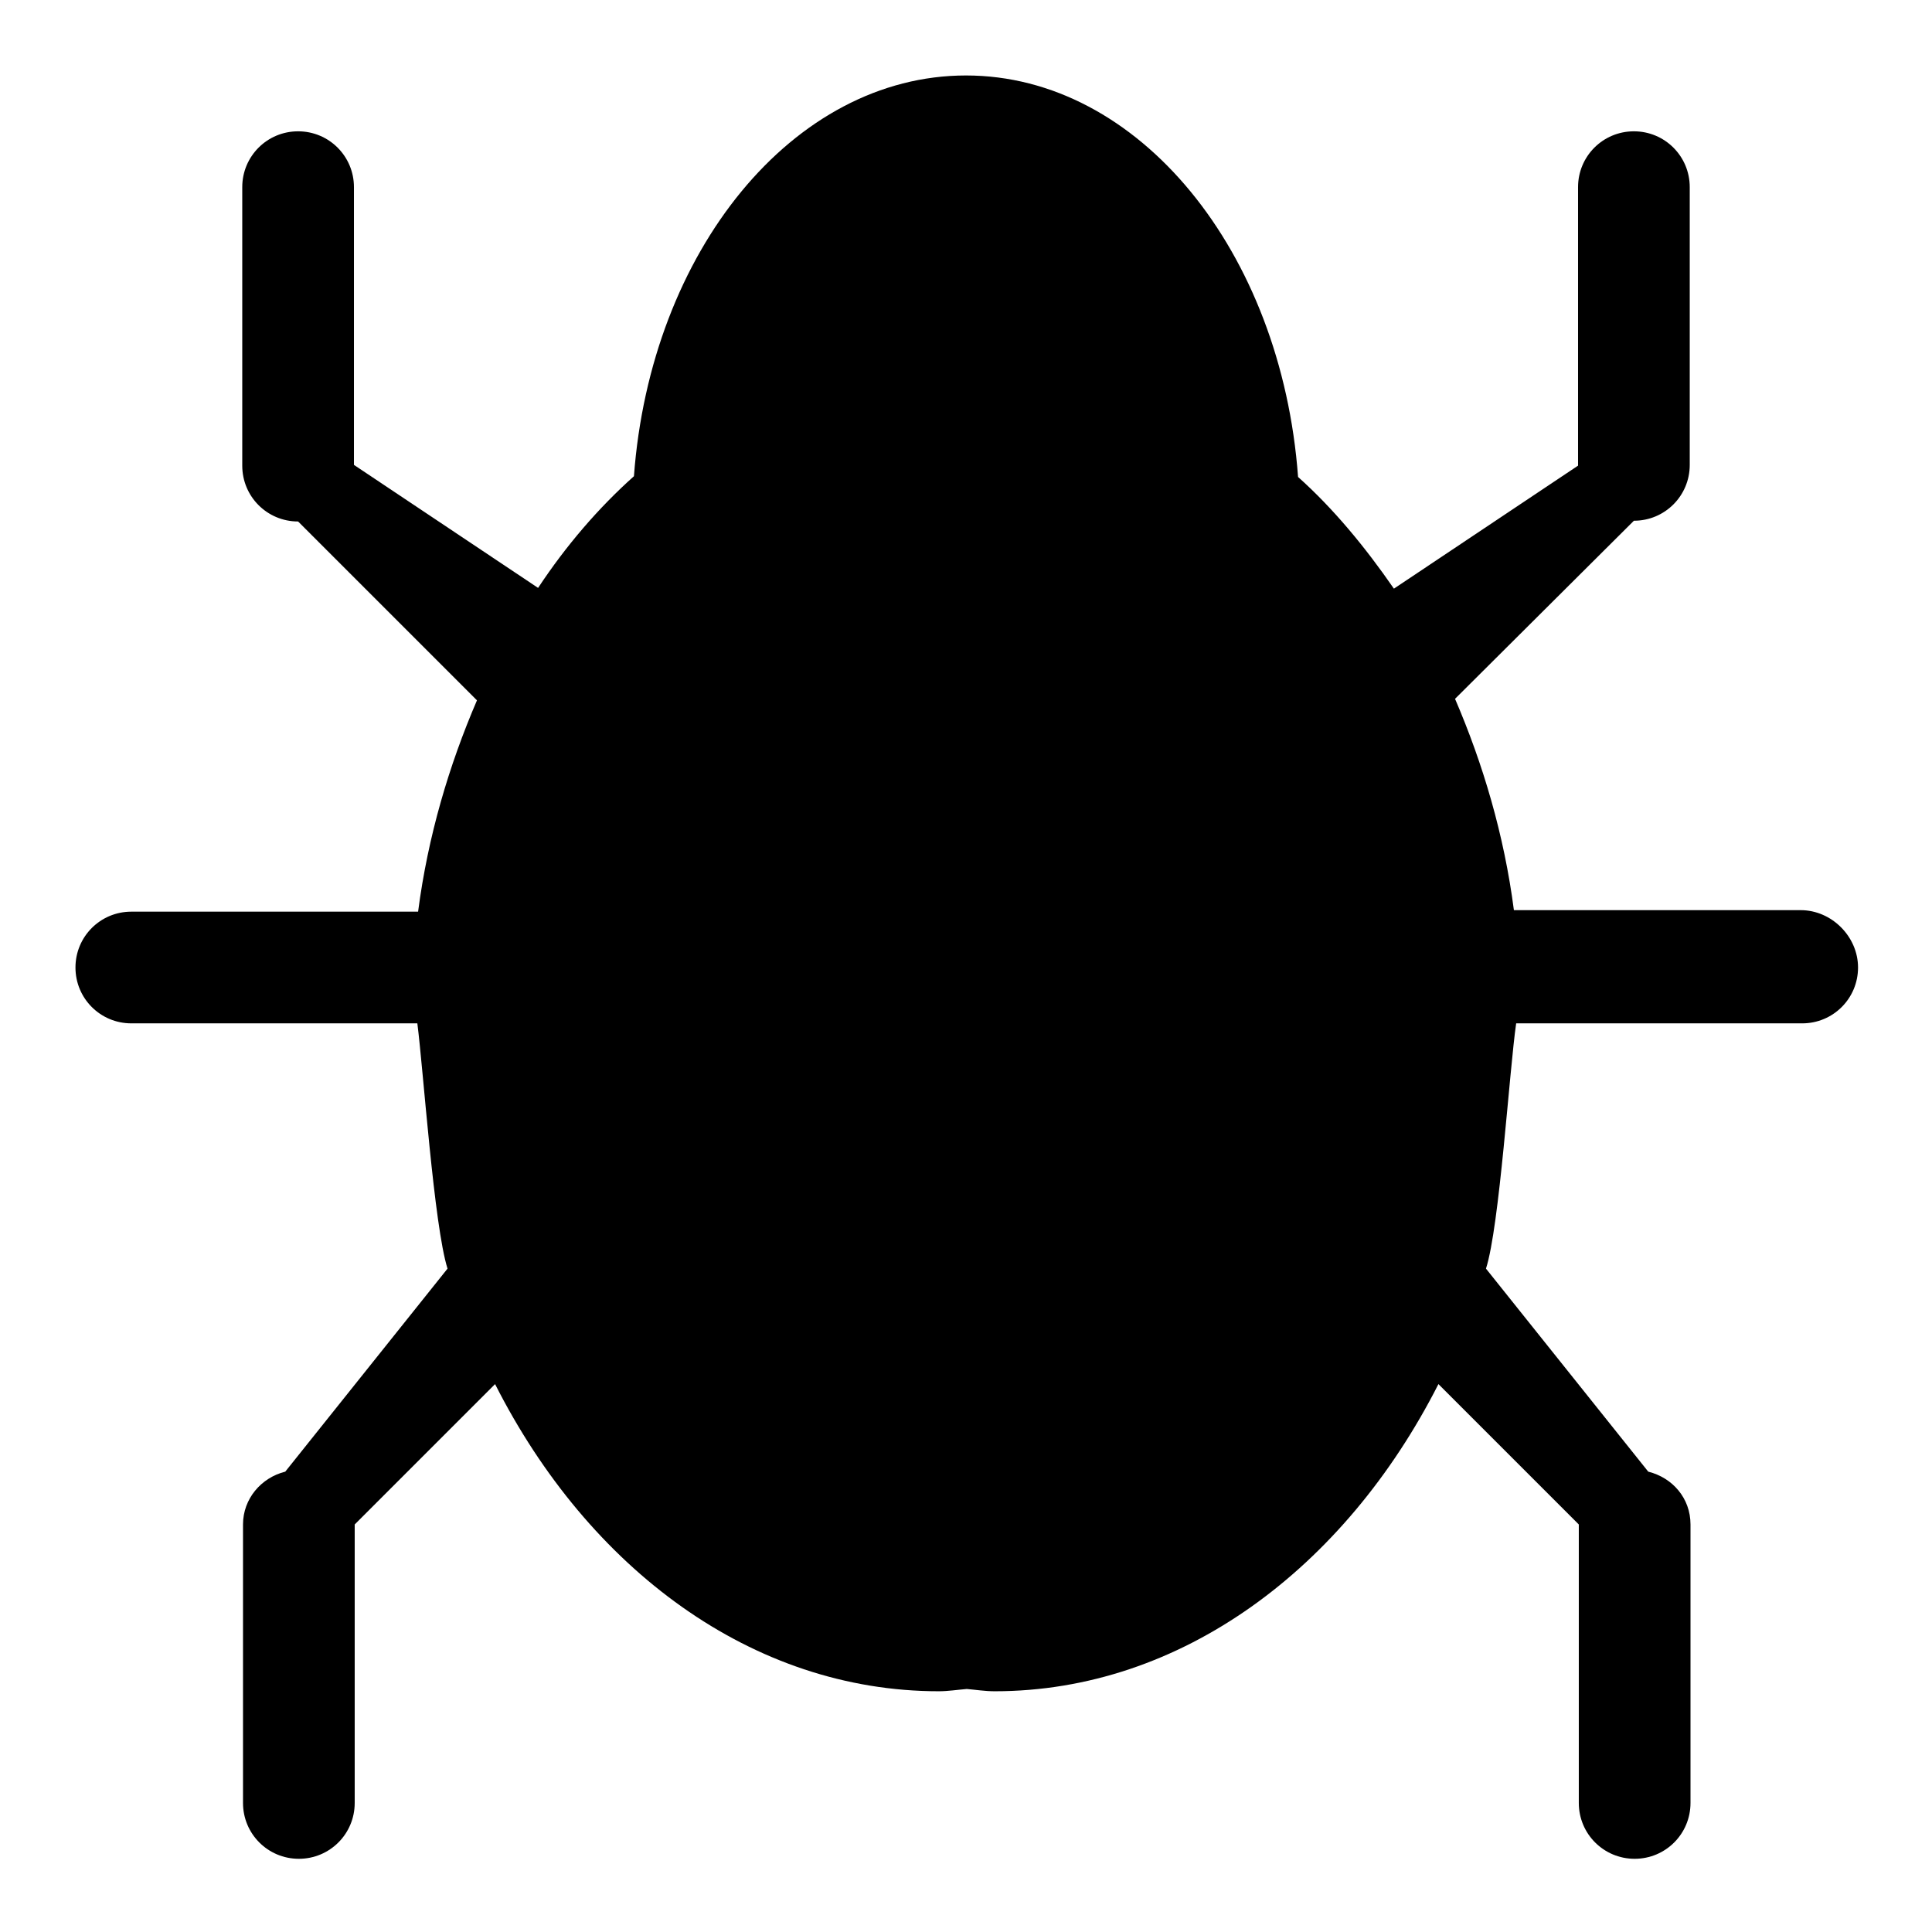 <?xml version="1.0" encoding="utf-8"?>
<!-- Svg Vector Icons : http://www.onlinewebfonts.com/icon -->
<!DOCTYPE svg PUBLIC "-//W3C//DTD SVG 1.1//EN" "http://www.w3.org/Graphics/SVG/1.1/DTD/svg11.dtd">
<svg version="1.1" xmlns="http://www.w3.org/2000/svg" xmlns:xlink="http://www.w3.org/1999/xlink" x="0px" y="0px" viewBox="0 0 256 256" enable-background="new 0 0 256 256" xml:space="preserve">
<g> <path fill="#000000" d="M238.6,120.6h-38c-1.3-10-4.1-19.4-7.8-28L216.5,69c4.1,0,7.4-3.3,7.4-7.4V24.8c0-4.1-3.3-7.4-7.4-7.4 s-7.4,3.3-7.4,7.4v36.9l-24.4,16.3c-3.8-5.5-8-10.6-12.7-14.8C169.8,33.3,150.9,10,128,10c-22.9,0-41.8,23.3-44,53.1 c-4.7,4.2-9,9.2-12.7,14.8L46.9,61.6V24.8c0-4.1-3.3-7.4-7.4-7.4s-7.4,3.3-7.4,7.4v36.9c0,4.1,3.3,7.4,7.4,7.4l23.7,23.7 c-3.7,8.6-6.5,18-7.8,28h-38c-4.1,0-7.4,3.3-7.4,7.4s3.3,7.4,7.4,7.4h37.9c0.8,6.2,2.2,26.8,4,32.5l-21.5,26.9 c-3.2,0.8-5.6,3.6-5.6,7v36.9c0,4.1,3.3,7.4,7.4,7.4s7.4-3.3,7.4-7.4v-36.9l18.6-18.6c12.4,24.5,34.1,40.7,58.8,40.7 c1.2,0,2.5-0.2,3.7-0.3c1.2,0.1,2.4,0.3,3.7,0.3c24.7,0,46.4-16.3,58.8-40.7l18.6,18.6v36.9c0,4.1,3.3,7.4,7.4,7.4s7.4-3.3,7.4-7.4 v-36.9c0-3.5-2.4-6.2-5.6-7l-21.5-26.9c1.8-5.6,3.1-26.3,4-32.5h37.9c4.1,0,7.4-3.3,7.4-7.4S242.7,120.6,238.6,120.6z"/></g>
</svg>